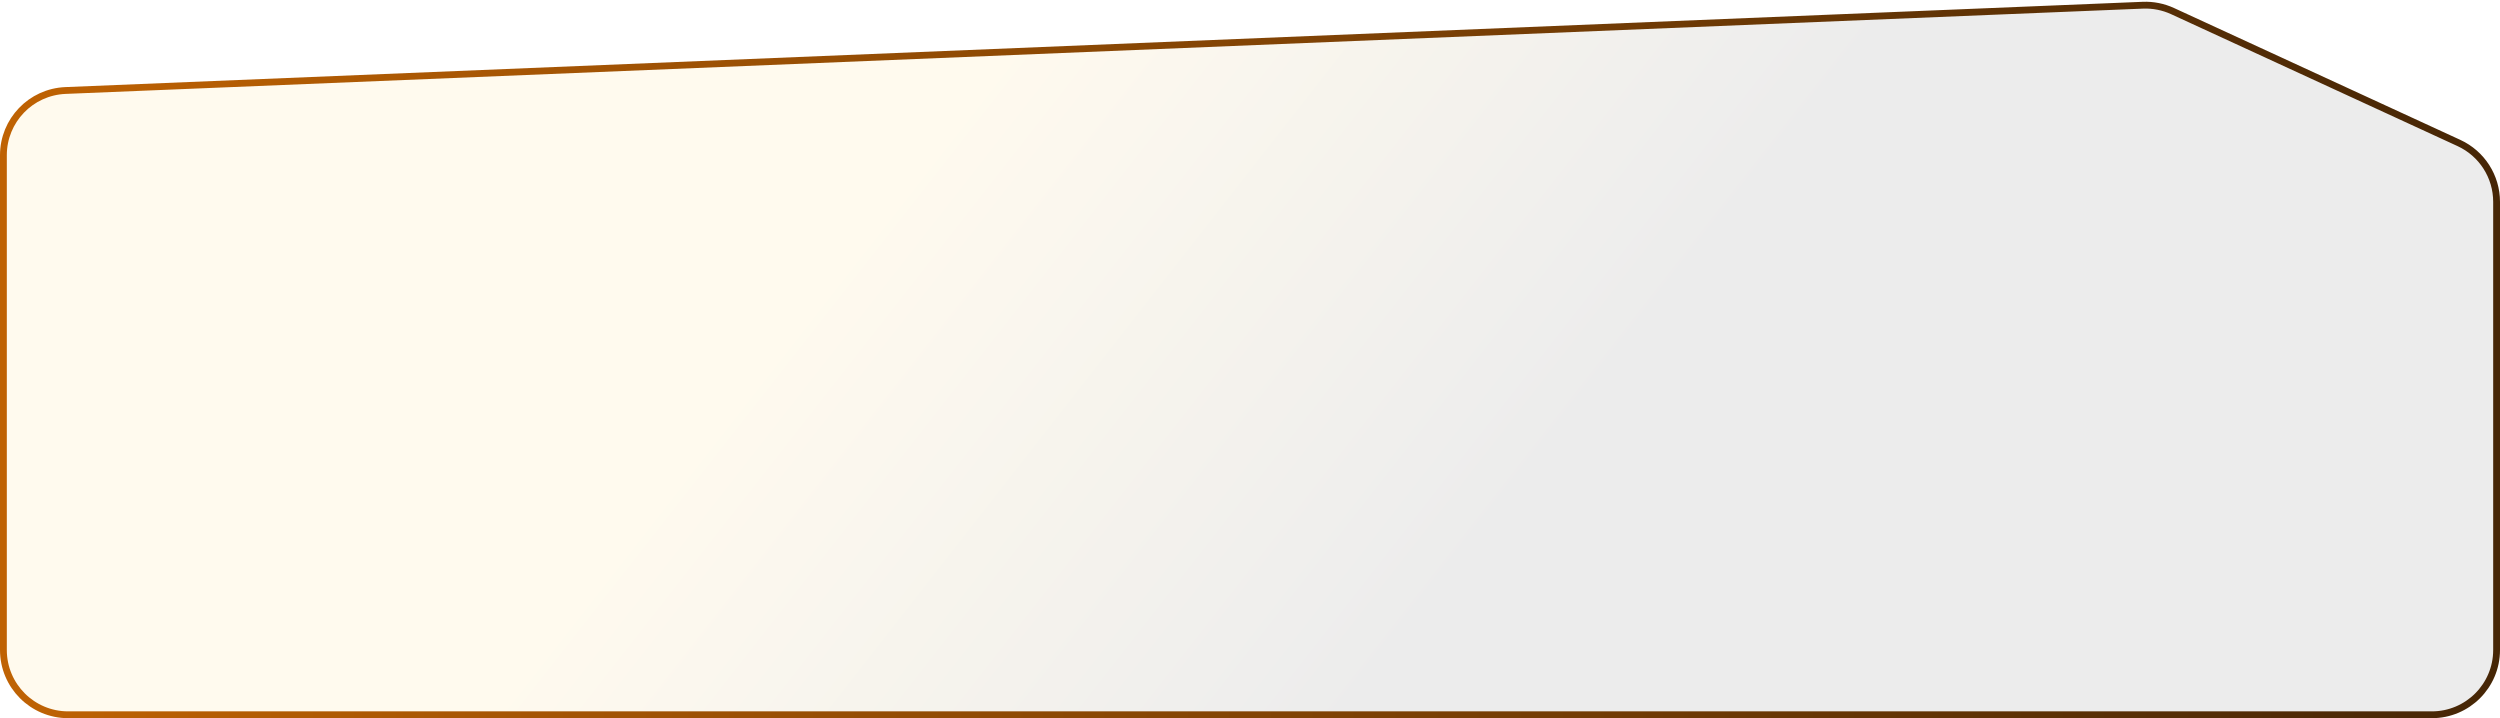 <?xml version="1.0" encoding="UTF-8"?> <svg xmlns="http://www.w3.org/2000/svg" width="1100" height="316" viewBox="0 0 1100 316" fill="none"><path d="M1098.5 88.798V286C1098.5 301.74 1085.74 314.5 1070 314.5H30C14.26 314.5 1.5 301.74 1.5 286V68.294C1.5 53.008 13.559 40.445 28.831 39.818L942.843 2.295C947.35 2.11 951.837 2.998 955.935 4.885L1081.92 62.911C1092.03 67.565 1098.5 77.673 1098.5 88.798Z" fill="url(#paint0_linear_809_504)" fill-opacity="0.08" stroke="url(#paint1_linear_809_504)" stroke-width="3"></path><defs><linearGradient id="paint0_linear_809_504" x1="365.738" y1="119.305" x2="598.557" y2="301.381" gradientUnits="userSpaceOnUse"><stop stop-color="#F9BB28"></stop><stop offset="1" stop-color="#101011"></stop></linearGradient><linearGradient id="paint1_linear_809_504" x1="0" y1="192.793" x2="1100" y2="192.793" gradientUnits="userSpaceOnUse"><stop stop-color="#BF6203"></stop><stop offset="1" stop-color="#462606"></stop></linearGradient></defs></svg> 